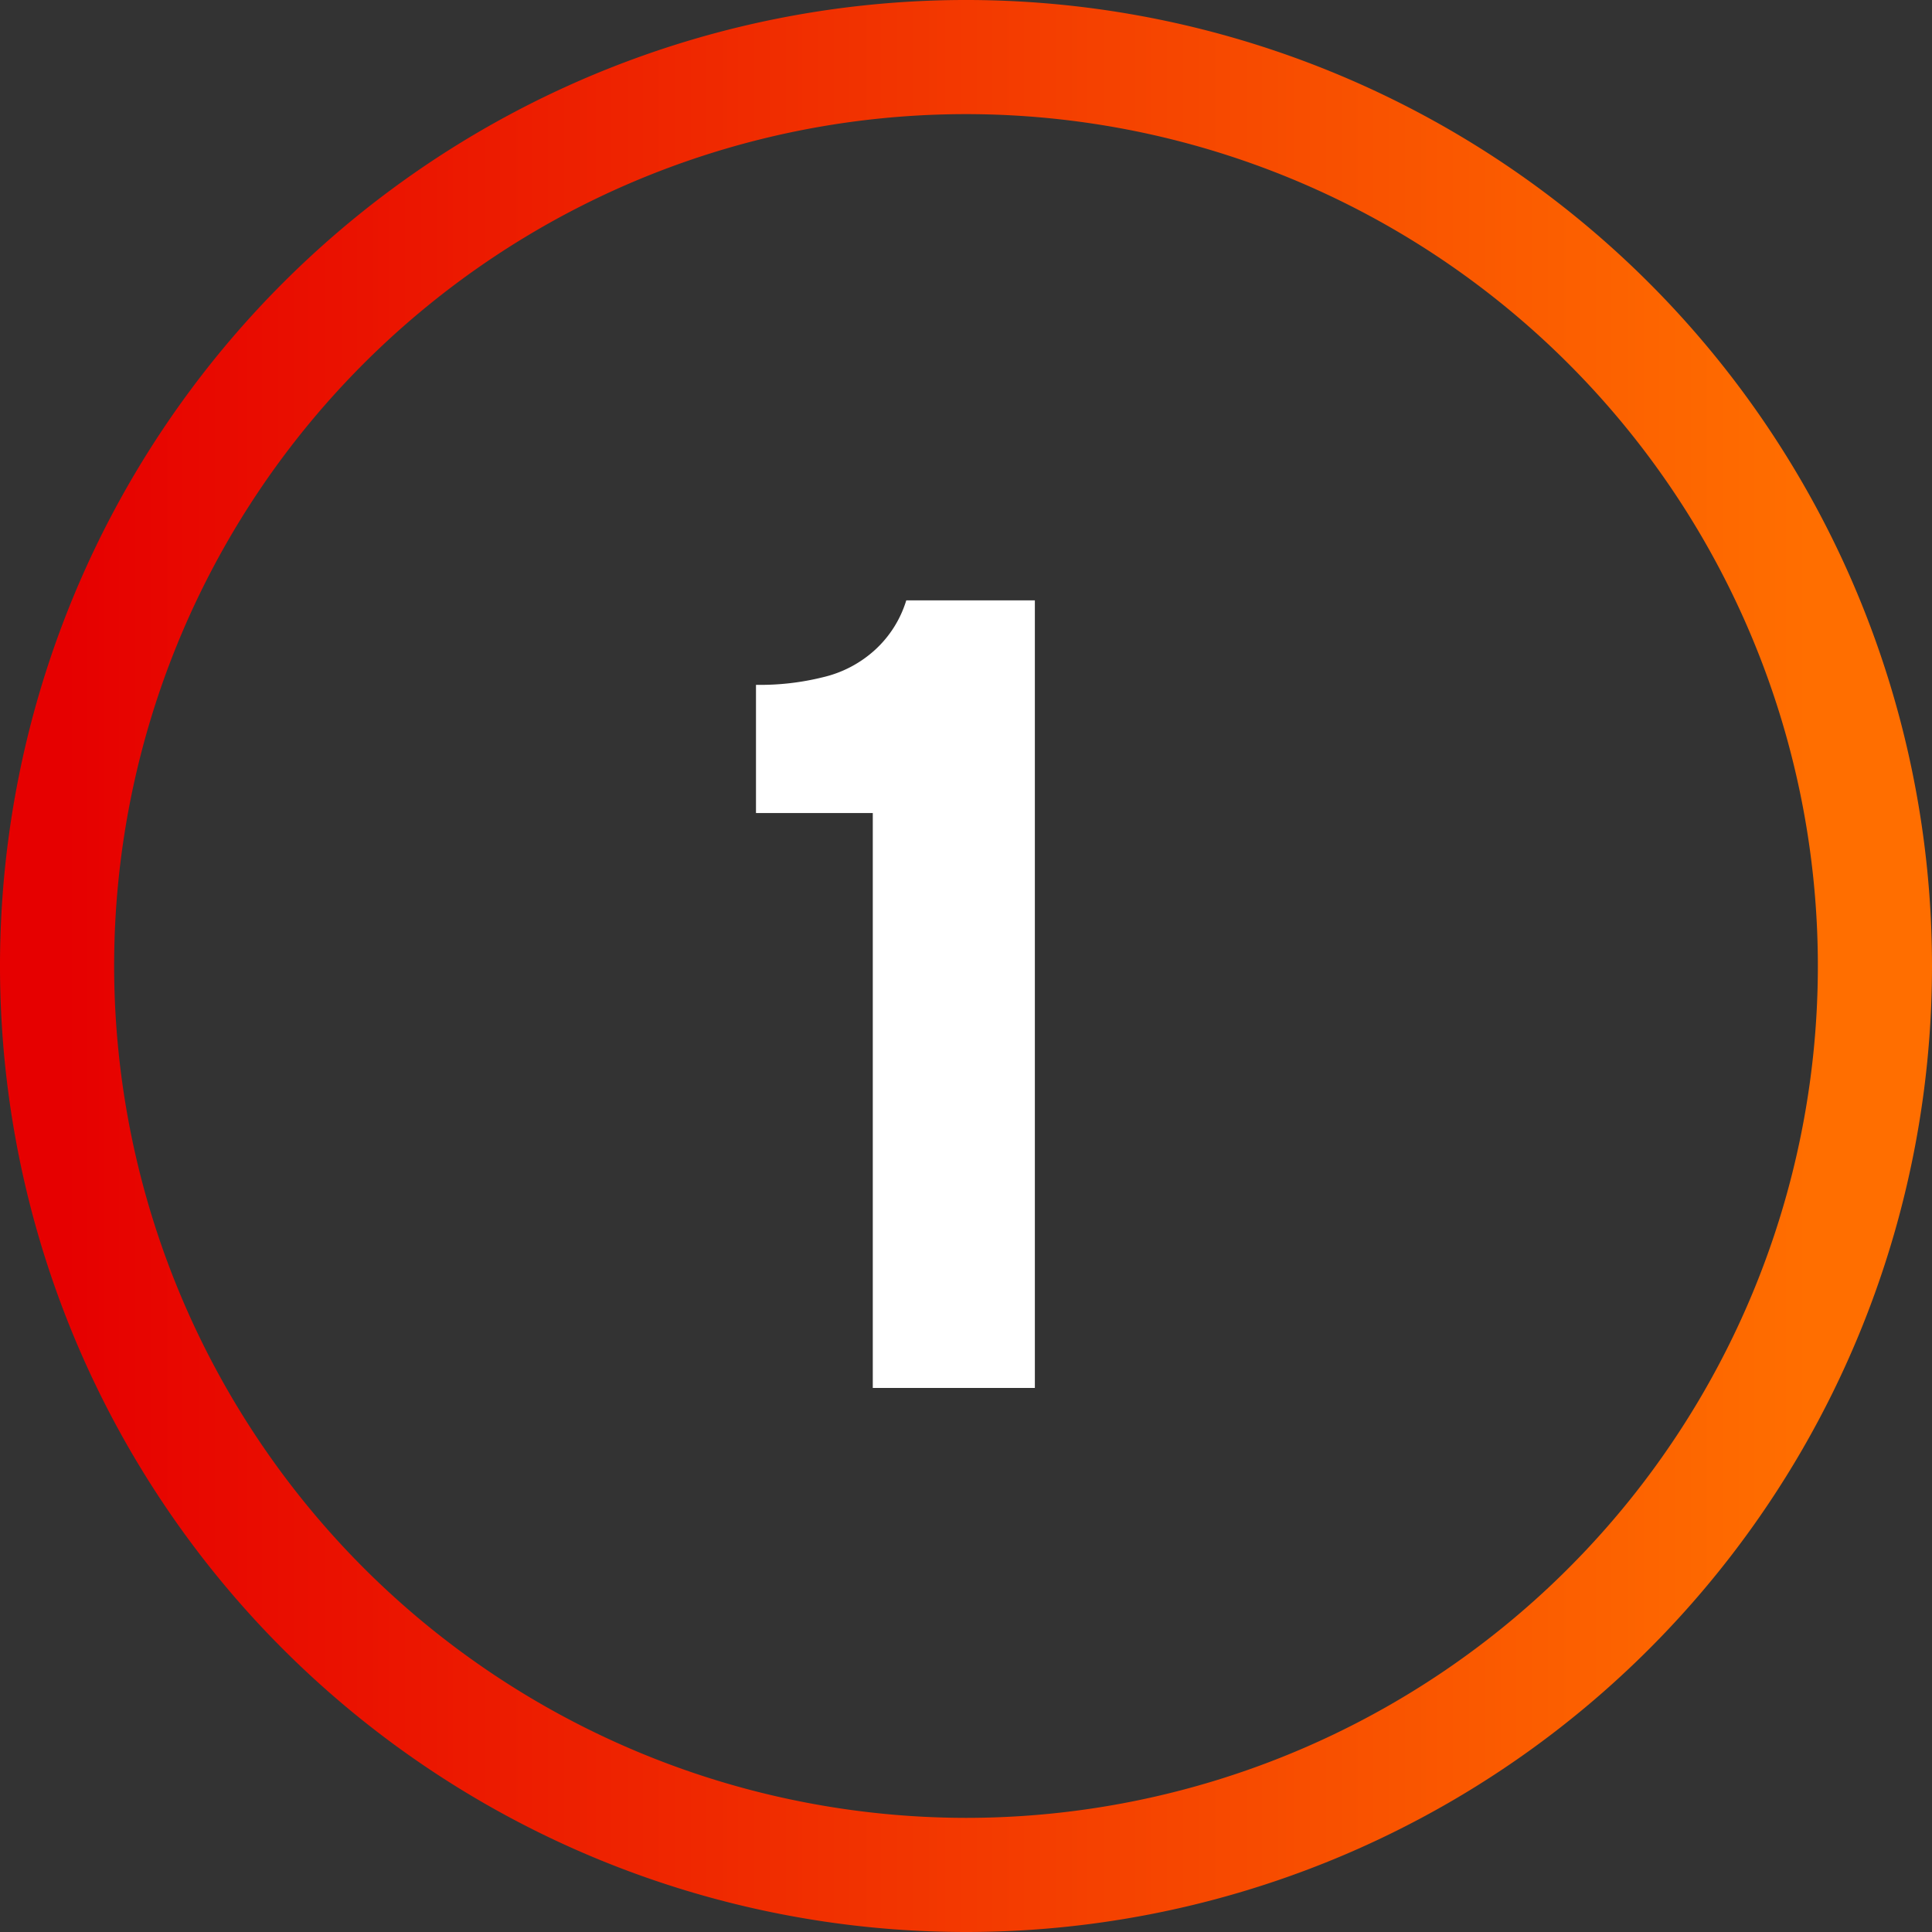 <svg xmlns="http://www.w3.org/2000/svg" xmlns:xlink="http://www.w3.org/1999/xlink" viewBox="0 0 50.78 50.78"><rect x="0" y="0" width="50.78" height="50.78" fill="#333333" stroke="none"/><defs><style>.cls-1{fill:#fff;}.cls-2{fill:url(#linear-gradient);}</style><linearGradient id="linear-gradient" x1="-320.2" y1="5340.79" x2="-319.2" y2="5340.79" gradientTransform="matrix(45.98, 0, 0, -45.98, 14724.44, 245584.73)" gradientUnits="userSpaceOnUse"><stop offset="0" stop-color="#e60000"/><stop offset="1" stop-color="#ff6e00"/></linearGradient></defs><title>Asset 2</title><g id="Layer_2" data-name="Layer 2"><g id="Layer_1-2" data-name="Layer 1"><path class="cls-1" d="M22.94,36.48V21.37H19.87V18a6.81,6.81,0,0,0,1.76-.2A3.06,3.06,0,0,0,23,17.08a2.91,2.91,0,0,0,.82-1.3H27.2v20.7Z"/><path class="cls-2" d="M25.39,49.28v-1.5A22.39,22.39,0,1,0,3,25.39,22.41,22.41,0,0,0,25.39,47.78v3A25.39,25.39,0,1,1,50.78,25.39,25.39,25.39,0,0,1,25.39,50.78Z"/></g></g></svg>